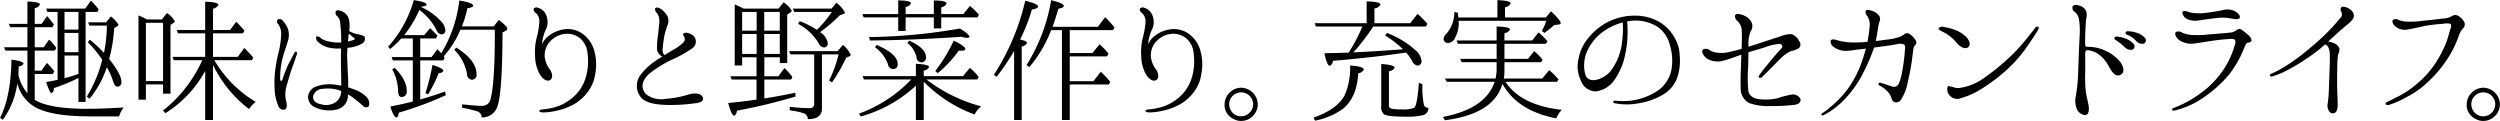 <svg xmlns="http://www.w3.org/2000/svg" width="451.53" height="21.85" viewBox="0 0 451.53 21.85">
  <defs>
    <style>
      .cls-1 {
        fill-rule: evenodd;
      }
    </style>
  </defs>
  <path id="ttl_Second002.svg" class="cls-1" d="M1102.96,3836.08v-4.66h3.26l0.29-.48a14.615,14.615,0,0,0-1.34-1.51l-1.01,1.39h-1.2v-3.62h3.62l0.29-.48a9.529,9.529,0,0,0-1.32-1.51l-0.96,1.39h-1.63v-3.63h3.19l0.29-.48c-0.41-.52-0.82-1.05-1.25-1.53l-0.98,1.41h-1.25v-2.83a1.322,1.322,0,0,0,.94-0.65c0-.33-0.77-0.52-2.26-0.55v4.03h-3.36l0.26,0.6h3.1v3.63h-4.22l0.26,0.6h3.96v7.7a7.767,7.767,0,0,1-1.63-3.33,4.383,4.383,0,0,0,.02-0.58c0.03-.48.03-0.79,0.03-0.94a1.07,1.07,0,0,0,.88-0.47c0-.32-0.74-0.56-2.18-0.75-0.07,4.49-.77,7.99-2.06,10.51l0.5,0.36a14.688,14.688,0,0,0,2.62-6.6,6.83,6.83,0,0,0,3.12,4.25c1.94,1.15,5.3,1.73,10.05,1.73h5.21a4.756,4.756,0,0,1,.84-1.61c-2.52.15-4.73,0.24-6.6,0.24C1107.81,3837.71,1104.64,3837.16,1102.96,3836.08Zm12.51-8.47a24.977,24.977,0,0,0-2.55-2.38l-0.38.46a18.734,18.734,0,0,1,2.61,3.17,23.384,23.384,0,0,1-2.78,6.64l0.5,0.39a17.767,17.767,0,0,0,3.12-5.69,13.224,13.224,0,0,1,1.08,2.4c0.22,0.74.48,1.1,0.8,1.1a0.739,0.739,0,0,0,.74-0.91c0-.86-0.72-2.23-2.21-4.08a26.131,26.131,0,0,0,.91-5.57l0.58-.36a0.366,0.366,0,0,0,.19-0.26,4.859,4.859,0,0,0-1.37-1.49l-0.86,1.06h-3.24l0.24,0.6h3.14A25.17,25.17,0,0,1,1115.47,3827.61Zm-3.32-7.4h2.14l0.22-.45a13.859,13.859,0,0,0-1.13-1.32l-0.27-.27-1.03,1.44h-7.06l0.24,0.6h1.83v12.27c-0.67.14-1.37,0.29-2.07,0.38,0.44,1.35.75,2.02,1.01,2.02a0.991,0.991,0,0,0,.39-0.91,32.257,32.257,0,0,0,4.44-1.83v4.32h1.29v-16.25Zm-3.81,3.2v-3.2h2.52v3.2h-2.52Zm2.52,0.6v3.48h-2.52v-3.48h2.52Zm0,4.08v3.33c-1.03.34-1.87,0.6-2.52,0.77v-4.1h2.52Zm12.38-6.51-0.32-.17a12.815,12.815,0,0,0-1.22-.57v15.22h1.34v-2.76h3.1v1.68h1.34v-12.41l0.58-.39a0.393,0.393,0,0,0,.19-0.29,4.224,4.224,0,0,0-1.41-1.48l-0.92,1.17h-2.68Zm-0.2.6h3.1v10.52h-3.1v-10.52Zm12.12,7.59a22.035,22.035,0,0,0,6.51,7.99,5.311,5.311,0,0,1,1.2-1.3,21.365,21.365,0,0,1-7.47-7.53h6.77l0.27-.46c-0.36-.43-0.89-1.01-1.63-1.75l-1.18,1.61h-4.47v-4.25h5.4l0.29-.46a17.636,17.636,0,0,0-1.49-1.63l-1.12,1.49h-3.08v-3.84a1.564,1.564,0,0,0,.99-0.67c0-.36-0.79-0.56-2.4-0.6v5.11h-5.14l0.22,0.6h4.92v4.25h-5.91l0.24,0.6h5.14a24.125,24.125,0,0,1-7.08,9.09l0.41,0.48a20.406,20.406,0,0,0,7.2-7.63v8.86h1.41v-9.96Zm15.09-2.36c-0.17-.12-0.39.12-0.53,0.44-0.53,1.1-.75,1.39-1.08,2.11a23.474,23.474,0,0,0-.96,2.52c-0.07.24-.39,0.31-0.39-0.14a15.031,15.031,0,0,1,.36-3.48c0.36-1.37.8-2.6,1.01-3.32a3.565,3.565,0,0,0,.03-2.28,4.323,4.323,0,0,0-.94-1.46,0.692,0.692,0,0,0-.94-0.19,0.679,0.679,0,0,0,.17.86,2.967,2.967,0,0,1,.48,1.92,15.534,15.534,0,0,1-.43,3.05,25.581,25.581,0,0,0-.62,3.19,18.311,18.311,0,0,0-.12,3.36,8.147,8.147,0,0,0,.64,3.12,1,1,0,0,0,1.16.75c0.4-.08.48-0.82,0.31-1.4a5.374,5.374,0,0,1,.02-2.78c0.34-1.15.77-2.69,1.06-3.43,0.29-.77.65-1.9,0.77-2.21A0.552,0.552,0,0,0,1150.25,3827.41Zm12.67,8.21a5.514,5.514,0,0,0-2.35-1.44c-0.32-.12-0.65-0.24-0.99-0.33,0-.58,0-1.18-0.02-1.75-0.1-1.35-.12-2.84-0.17-3.7-0.02-.39.02-1.03,0.05-1.71a6.081,6.081,0,0,0,2.61-.74,0.98,0.98,0,0,0,.44-1.34,4.851,4.851,0,0,0-1.42-.41,5.522,5.522,0,0,1-1.32-.53,5.4,5.4,0,0,0-.05-2.18,2.143,2.143,0,0,0-1.34-1.42c-0.58-.22-0.89-0.19-1.01.02a0.734,0.734,0,0,0,.29.92,1.971,1.971,0,0,1,.5,1.39,18.735,18.735,0,0,1,.17,2.69,3.409,3.409,0,0,1,0,.64,8.012,8.012,0,0,1-2.35-.21,3.631,3.631,0,0,1-1.25-.51,1.052,1.052,0,0,0-.89-0.38,0.958,0.958,0,0,0,.39,1.06,4.145,4.145,0,0,0,1.84.96,7.53,7.53,0,0,0,2.24.16c0,0.58-.03,1.2-0.03,1.76,0,1.2.03,2.23,0.05,3.12,0,0.55.02,1.22,0.02,1.85a13.339,13.339,0,0,0-1.34-.22,7.1,7.1,0,0,0-3.12.34,2.162,2.162,0,0,0-1.54,1.8,2.076,2.076,0,0,0,1.4,2.04,6,6,0,0,0,3.69.36,2.567,2.567,0,0,0,2.09-2.19c0-.14.02-0.33,0.02-0.57,0.32,0.19.63,0.38,0.89,0.57,0.7,0.53,1.49,1.18,1.83,1.51a0.684,0.684,0,0,0,1.05.05A1.566,1.566,0,0,0,1162.92,3835.62Zm-2.28-10.7c0.17,0.12.17,0.29-.1,0.36-0.26.09-.6,0.19-1.01,0.29,0.05-.36.08-0.68,0.1-0.94,0.02-.17.05-0.34,0.07-0.5C1160.06,3824.46,1160.49,3824.8,1160.64,3824.92Zm-2.33,9.6a2.412,2.412,0,0,1-1.1,2.06,3.053,3.053,0,0,1-2.48.32c-1.12-.22-1.56-0.68-1.48-1.47a1.771,1.771,0,0,1,1.72-1.32,6.585,6.585,0,0,1,2.93.24c0.15,0.05.29,0.1,0.41,0.15v0.02Zm14.28-9.51h2.84l0.26-.48-0.24-.28c-0.22-.24-0.58-0.6-1.08-1.11l-1.06,1.27h-3.62a20.1,20.1,0,0,0,2.74-4.56,10.493,10.493,0,0,1,3.12,3.68,1.087,1.087,0,0,0,.86.74,0.682,0.682,0,0,0,.7-0.84,2.53,2.53,0,0,0-.87-1.63,10.863,10.863,0,0,0-3.55-2.5v-0.02c0.7-.07,1.06-0.19,1.06-0.39,0-.31-0.77-0.57-2.33-0.81a20.863,20.863,0,0,1-4.63,8.42l0.38,0.41a18.821,18.821,0,0,0,1.99-1.9h2.09v3.36h-3.84l0.24,0.6h3.6v7.42c-0.89.24-2.23,0.55-4.06,0.91,0.41,1.32.77,1.97,1.11,1.97,0.19,0,.33-0.29.41-0.86a62.923,62.923,0,0,0,8.49-3.15l-0.14-.67q-2.085.765-4.47,1.44v-7.06h4.16l0.26-.47a0.8,0.8,0,0,1-.1-0.13,0.335,0.335,0,0,0-.09-0.14,16.6,16.6,0,0,0,3.02-4.8h6.22v1.63c-0.02,5.24-.26,8.84-0.74,10.78a1.542,1.542,0,0,1-1.61,1.34c-0.67,0-1.85-.09-3.56-0.28v0.62a22.749,22.749,0,0,1,2.64.62,1.134,1.134,0,0,1,.89,1.13,2.875,2.875,0,0,0,2.91-2.18q0.825-2.565.86-13.16l0.6-.33a0.447,0.447,0,0,0,.27-0.36c0-.27-0.51-0.79-1.54-1.59l-0.91,1.18h-5.76a17.854,17.854,0,0,0,.98-3.26c0.7-.12,1.06-0.29,1.06-0.48,0-.36-0.84-0.65-2.5-0.94a23.764,23.764,0,0,1-3.26,9.53c-0.24-.24-0.48-0.51-0.7-0.72l-1.06,1.41h-2.04v-3.36Zm-4.6,5.31-0.46.26a8.57,8.57,0,0,1,1.06,3.89c0.02,0.75.24,1.11,0.62,1.11a0.945,0.945,0,0,0,.94-1.16Q1170.15,3832.515,1167.99,3830.32Zm5.54,4.56,0.48,0.22a24.586,24.586,0,0,0,1.92-3.85,0.844,0.844,0,0,0,.84-0.38c0-.31-0.65-0.67-1.97-1.08A39.672,39.672,0,0,1,1173.53,3834.88Zm5.57-8.23-0.36.4a8.2,8.2,0,0,1,2.3,4.37,0.977,0.977,0,0,0,.87,1.04,0.861,0.861,0,0,0,.84-1.06C1182.75,3829.77,1181.52,3828.18,1179.1,3826.65Zm21,9.05a8.463,8.463,0,0,1-3.88,1.89,11.808,11.808,0,0,1-1.64.24c-0.36.05-.45,0.15-0.48,0.27,0,0.12.19,0.24,0.58,0.26a9.472,9.472,0,0,0,1.99-.19,12.25,12.25,0,0,0,3.07-.96,8.179,8.179,0,0,0,3.05-2.47,7.078,7.078,0,0,0,1.42-3.41,8.987,8.987,0,0,0-.17-4.01,5.475,5.475,0,0,0-2.02-3.07,4.547,4.547,0,0,0-3.6-.87,5.909,5.909,0,0,0-2.95,1.42,3.662,3.662,0,0,0-.89,1.29,7.343,7.343,0,0,1,.75-2.8,3.128,3.128,0,0,0-.17-2.84,2.229,2.229,0,0,0-1.27-.98,0.679,0.679,0,0,0-.82.17,0.829,0.829,0,0,0,.41.77,2.043,2.043,0,0,1,.62,1.72,14.156,14.156,0,0,1-.45,2.64,10.4,10.4,0,0,0-.32,3.39,7.012,7.012,0,0,0,.85,3.31c0.52,0.84,1.24,1.39,1.84,1.06,0.63-.34.39-1.3,0.05-1.85a4.455,4.455,0,0,1-1.01-2.52,3.706,3.706,0,0,1,1.2-2.83,4.169,4.169,0,0,1,2.33-1.13,3.692,3.692,0,0,1,2.91.81,4.041,4.041,0,0,1,1.32,2.84,10.218,10.218,0,0,1-.41,4.44A7.579,7.579,0,0,1,1200.1,3835.7Zm23.41-.24c-0.48-.72-1.85-0.56-2.76-0.24a17.5,17.5,0,0,1-3.84.69,4.413,4.413,0,0,1-3.5-.81c-1.04-1.04-.94-2.57.84-3.96a22.182,22.182,0,0,1,3.74-2.28,20.966,20.966,0,0,0,3.86-2.17,1.46,1.46,0,0,0,.08-2.16,2.306,2.306,0,0,0-1.23-.55c-0.45-.05-0.84.19-0.53,0.58a0.889,0.889,0,0,1-.09,1.22,9.555,9.555,0,0,1-2.09,1.44c-0.46.29-.86,0.53-1.27,0.79a1.069,1.069,0,0,1-.36-0.88,22,22,0,0,1,.31-2.55,14.9,14.9,0,0,1,.58-1.97,2.133,2.133,0,0,0,.04-1.53,4,4,0,0,0-1.12-1.32c-0.36-.27-0.94-0.51-1.16-0.17a0.994,0.994,0,0,0,.39.89,2.643,2.643,0,0,1,.38,1.53c-0.05.68-.17,1.61-0.24,2.43a11.412,11.412,0,0,0-.17,2.71,2.071,2.071,0,0,0,.92,1.13c-0.34.22-.7,0.43-1.08,0.69a10.927,10.927,0,0,0-3.05,2.93,3.328,3.328,0,0,0,.29,3.75c0.86,1.01,2.73,1.34,4.89,1.37a32.953,32.953,0,0,0,5.14-.34C1223.3,3836.56,1224.02,3836.2,1223.51,3835.46Zm21.63-7.57h3a21.023,21.023,0,0,1-1.71,4.71l0.53,0.34a26.6,26.6,0,0,0,2.54-4.44l0.6-.27a0.316,0.316,0,0,0,.24-0.26,4.75,4.75,0,0,0-1.41-1.8l-0.94,1.12h-8.78l0.26,0.6h4.27v8.91a0.731,0.731,0,0,1-.86.79,31.1,31.1,0,0,1-3.55-.24V3838a12.9,12.9,0,0,1,2.47.5,1.116,1.116,0,0,1,.79,1.08c1.71,0,2.55-.64,2.55-1.92v-9.77Zm-14.14-8.28c-0.24-.12-0.77-0.38-1.61-0.76v11.04h1.34v-1.49h2.6v3.43h-4.73l0.24,0.6h4.49v3.63l-0.24.02c-1.64.24-3.27,0.43-4.88,0.58,0.41,1.53.77,2.3,1.11,2.3a1.022,1.022,0,0,0,.45-0.91,103.255,103.255,0,0,0,10.61-2.55l-0.05-.69c-1.53.31-3.19,0.65-4.99,0.93l-0.6.1v-3.41h4.83l0.24-.45a12.616,12.616,0,0,0-1.44-1.64l-1.08,1.49h-2.55v-3.43h2.79v1.05h1.34v-8.76l0.55-.36a0.533,0.533,0,0,0,.27-0.33,4.422,4.422,0,0,0-1.47-1.51l-0.91,1.12H1231Zm6.53,4.59v3.6h-2.81v-3.6h2.81Zm0-.6h-2.81v-3.39h2.81v3.39Zm-4.18-3.39v3.39h-2.62v-3.39h2.62Zm-2.62,7.59v-3.6h2.62v3.6h-2.62Zm13.49-4.35a14.369,14.369,0,0,0-3.09-1.56l-0.29.48a9.647,9.647,0,0,1,3.74,3.53,1.118,1.118,0,0,0,.87.72,0.666,0.666,0,0,0,.74-0.77,2.832,2.832,0,0,0-1.39-1.99,27.02,27.02,0,0,0,3.58-3.05l0.69-.24a0.244,0.244,0,0,0,.22-0.24,4.69,4.69,0,0,0-1.56-1.77l-0.84,1.05h-7.01l0.26,0.6h6.8A19.32,19.32,0,0,1,1244.22,3823.45Zm17.89,8.36h-9.63l0.24,0.6h8.55a24.7,24.7,0,0,1-9.43,6.17l0.31,0.52a24.218,24.218,0,0,0,9.96-5.56v6.19h1.42v-6.91a24.889,24.889,0,0,0,9.19,5.92,4.506,4.506,0,0,1,1.17-1.48,27.922,27.922,0,0,1-9.88-4.85h9.19l0.26-.46-0.21-.24a8.769,8.769,0,0,0-1.4-1.39l-1.22,1.49h-7.1v-1.01a1.182,1.182,0,0,0,.96-0.63c0-.31-0.8-0.52-2.38-0.59v2.23Zm3.24-10.61v1.99h1.34v-1.99h6.56l0.24-.51a15.319,15.319,0,0,0-1.61-1.56l-1.2,1.47h-3.99v-1.23a1.212,1.212,0,0,0,.96-0.67c0-.36-0.76-0.55-2.3-0.55v2.45h-5.09v-1.3a1.147,1.147,0,0,0,.96-0.65c0-.33-0.79-0.5-2.3-0.52v2.47h-6.48l0.24,0.6h6.24v2.45h1.34v-2.45h5.09Zm-4.44,4.2-0.34.41a4.648,4.648,0,0,1,1.66,2.59,0.89,0.89,0,0,0,.79.91,0.819,0.819,0,0,0,.91-0.94C1263.93,3827.32,1262.93,3826.31,1260.91,3825.4Zm-5.88.77-0.29.43a6.538,6.538,0,0,1,2.33,3.07,0.987,0.987,0,0,0,.86.86,0.809,0.809,0,0,0,.89-0.95C1258.82,3828.42,1257.55,3827.27,1255.03,3826.17Zm10.58,4.72,0.44,0.39a21.4,21.4,0,0,0,3.81-4.08,2.24,2.24,0,0,0,.39.02c0.52,0,.79-0.09.79-0.31,0-.34-0.7-0.84-2.09-1.51A29.745,29.745,0,0,1,1265.61,3830.89Zm-11.97-6.14,0.19,0.62q7.89-.06,16.49-0.67a3.676,3.676,0,0,0,1.08.19c0.24,0,.38-0.04.38-0.19,0-.29-0.57-0.79-1.73-1.49A99.755,99.755,0,0,1,1253.64,3824.75Zm36.26-1.25h7.81l0.26-.48a16.573,16.573,0,0,0-1.68-1.85l-1.32,1.73h-8.16c0.43-1.25.77-2.33,1.03-3.26,0.65-.12.98-0.29,0.98-0.51,0-.33-0.76-0.67-2.28-1.03a32,32,0,0,1-4.44,11.71l0.51,0.36a23.154,23.154,0,0,0,3.93-6.67h1.95v16.23h1.41v-6.41h7.06l0.27-.46a15.884,15.884,0,0,0-1.73-1.84l-1.32,1.7h-4.28v-4.47h6.72l0.27-.5-0.19-.24a10.223,10.223,0,0,0-1.42-1.44l-1.3,1.58h-4.08v-4.15Zm-8.97,1.71a31.549,31.549,0,0,0,2.13-5.43c0.75-.12,1.11-0.29,1.11-0.53,0-.33-0.77-0.69-2.31-1.05a42.148,42.148,0,0,1-5.66,13.37l0.5,0.36a43.438,43.438,0,0,0,3.15-4.66v12.46h1.37v-13.28a1.226,1.226,0,0,0,.96-0.62C1282.18,3825.57,1281.74,3825.37,1280.93,3825.21Zm28.65,10.49a8.45,8.45,0,0,1-3.89,1.89,11.48,11.48,0,0,1-1.63.24c-0.36.05-.46,0.15-0.48,0.27,0,0.12.19,0.24,0.58,0.26a9.472,9.472,0,0,0,1.99-.19,12.377,12.377,0,0,0,3.07-.96,8.258,8.258,0,0,0,3.05-2.47,6.964,6.964,0,0,0,1.41-3.41,8.826,8.826,0,0,0-.16-4.01,5.475,5.475,0,0,0-2.02-3.07,4.547,4.547,0,0,0-3.6-.87,5.825,5.825,0,0,0-2.95,1.42,3.534,3.534,0,0,0-.89,1.29,7.329,7.329,0,0,1,.74-2.8,3.1,3.1,0,0,0-.16-2.84,2.21,2.21,0,0,0-1.28-.98,0.664,0.664,0,0,0-.81.17,0.8,0.8,0,0,0,.4.77,2.017,2.017,0,0,1,.63,1.72,14.179,14.179,0,0,1-.46,2.64,10.7,10.7,0,0,0-.31,3.39,7.01,7.01,0,0,0,.84,3.31c0.53,0.84,1.25,1.39,1.85,1.06,0.62-.34.38-1.3,0.05-1.85a4.455,4.455,0,0,1-1.01-2.52,3.706,3.706,0,0,1,1.2-2.83,4.136,4.136,0,0,1,2.33-1.13,3.67,3.67,0,0,1,2.9.81,4,4,0,0,1,1.32,2.84,10.068,10.068,0,0,1-.41,4.44A7.56,7.56,0,0,1,1309.58,3835.7Zm11.25-1.8a3.057,3.057,0,0,0-2.97,3,2.774,2.774,0,0,0,1.7,2.68,2.558,2.558,0,0,0,1.3.32,2.909,2.909,0,0,0,2.16-.94,3,3,0,0,0,.84-2.06A3.072,3.072,0,0,0,1320.83,3833.9Zm0.03,0.84a2.2,2.2,0,0,1,1.24.4,2.128,2.128,0,0,1,.15,3.39,2,2,0,0,1-1.39.53,2.046,2.046,0,0,1-1.83-1.01,2.281,2.281,0,0,1-.33-1.15,2.071,2.071,0,0,1,.57-1.47A2.224,2.224,0,0,1,1320.86,3834.74Zm22.66-12.49h-9.39l0.24,0.6h8.38a30.54,30.54,0,0,1-2.47,4.71l-2.19.07c-0.26,0-.62,0-1.1.02-0.5,0-.89.03-1.1,0.03,0.31,1.51.64,2.26,1,2.26a1.014,1.014,0,0,0,.53-0.89c4.49-.39,8.67-0.84,12.53-1.4l0.72-.09a10.307,10.307,0,0,1,1.01,1.39,1.383,1.383,0,0,0,.96.94,0.734,0.734,0,0,0,.79-0.87,2.914,2.914,0,0,0-1.03-1.85,16.593,16.593,0,0,0-5.21-3.16l-0.34.45a18.343,18.343,0,0,1,3.24,2.5q-4.2.315-7.7,0.5l-1.25.05a39.072,39.072,0,0,0,3.48-4.51l0.1-.15h9.5l0.29-.48a16.888,16.888,0,0,0-1.8-1.8l-1.32,1.68h-6.46v-2.66a1.374,1.374,0,0,0,1.08-.7c0-.36-0.84-0.55-2.49-0.57v3.93Zm-9.58,17.05,0.26,0.55a12.625,12.625,0,0,0,5.07-2.16q2.49-2.055,2.74-6.41a1.223,1.223,0,0,0,1-.65c0-.38-0.81-0.62-2.47-0.74a12.625,12.625,0,0,1-.93,5.25Q1338.305,3837.78,1333.94,3839.3Zm19.66-6.03-0.65-.24c-0.19,2.71-.48,4.23-0.84,4.51a5.671,5.671,0,0,1-2.3.27,9,9,0,0,1-1.8-.12,0.618,0.618,0,0,1-.46-0.72v-6.05a1.309,1.309,0,0,0,1.03-.62c0-.34-0.81-0.58-2.42-0.68v7.61a1.641,1.641,0,0,0,.53,1.49c0.4,0.26,1.65.41,3.76,0.41a12.157,12.157,0,0,0,3.41-.31,1.336,1.336,0,0,0,.82-1.3,0.762,0.762,0,0,1-.82-0.53A15.94,15.94,0,0,1,1353.6,3833.27Zm14.69-1.03a7.813,7.813,0,0,0,.12-1.54v-1.41h6.63l0.26-.43a10.369,10.369,0,0,0-1.51-1.57l-1.13,1.4h-4.25v-2.72h7.47l0.31-.45a16.28,16.28,0,0,0-1.61-1.61l-1.17,1.46h-5v-1.32a1.35,1.35,0,0,0,1.01-.64c0-.34-0.81-0.53-2.42-0.56v2.52h-7.25l0.26,0.6H1367v2.72h-6.58l0.26,0.6H1367v1.34a8.4,8.4,0,0,1-.2,1.61h-9.14l0.34,0.6h8.64q-1.62,4.86-9.34,6.34l0.34,0.6c5.88-.75,9.36-2.93,10.41-6.58,1.8,3.26,5.04,5.33,9.72,6.24a4.437,4.437,0,0,1,1.01-1.54c-4.92-.55-8.33-2.23-10.17-5.06h9.28l0.29-.43a13.215,13.215,0,0,0-1.68-1.68l-1.27,1.51h-6.94Zm-1.15-11.02h-7.06a5.754,5.754,0,0,0-.12-0.89l-0.6-.09a5.912,5.912,0,0,1-1.41,3.89,1.49,1.49,0,0,0-.53.91,0.757,0.757,0,0,0,.91.77,1.494,1.494,0,0,0,1.2-1.01,5.29,5.29,0,0,0,.63-2.52,1.057,1.057,0,0,0-.03-0.29,0.442,0.442,0,0,0-.02-0.17h15.84a7.616,7.616,0,0,1-.79,1.83l0.48,0.36c0.86-.65,1.44-1.13,1.75-1.42l0.79-.1c0.27-.02.39-0.12,0.39-0.28,0-.29-0.58-1.01-1.76-2.12l-0.91,1.13h-7.39v-1.85a1.409,1.409,0,0,0,1.03-.69c0-.34-0.79-0.53-2.4-0.6v3.14Zm31.96,3.58a7.468,7.468,0,0,0-2.78-2.81,8.631,8.631,0,0,0-4.25-1.1,10.768,10.768,0,0,0-5.04,1.17,11.313,11.313,0,0,0-3.41,2.79,7.912,7.912,0,0,0-1.8,3.72,5.8,5.8,0,0,0,.36,3.96,2.945,2.945,0,0,0,2.71,2.04,4.792,4.792,0,0,0,3.51-2.26,12,12,0,0,0,1.87-4.68,17.451,17.451,0,0,0,.38-3.67c0-.65-0.02-1.51-0.07-2.04,0.24-.03.48-0.07,0.7-0.1a7.476,7.476,0,0,1,4.63.99,5.508,5.508,0,0,1,2.35,3.28,9.8,9.8,0,0,1,.34,4.42,6.117,6.117,0,0,1-2.28,3.77,11.213,11.213,0,0,1-6.46,2.04c-0.65,0-1.17-.05-1.41-0.07a0.3,0.3,0,0,0-.39.19c-0.02.14,0.12,0.26,0.39,0.29a11.544,11.544,0,0,0,4.29-.03,12.33,12.33,0,0,0,4.39-1.6,5.882,5.882,0,0,0,2.6-3.36,9.563,9.563,0,0,0,.33-3.68A6.647,6.647,0,0,0,1399.1,3824.8Zm-9.48,1.1a10.358,10.358,0,0,1-1.53,4.27,4.882,4.882,0,0,1-2.72,2.21c-1.05.34-1.96,0.15-2.32-.76a6.328,6.328,0,0,1,.19-4.06,8.78,8.78,0,0,1,3.19-3.91,10.289,10.289,0,0,1,3.36-1.54A18.975,18.975,0,0,1,1389.62,3825.9Zm15.41,2.76a3.707,3.707,0,0,0,2.81.39c0.89-.22,2.21-0.7,3.36-1.13-0.03.79-.05,1.56-0.07,2.35-0.08,1.32-.08,2.5-0.05,3.7a2.9,2.9,0,0,0,1.56,2.71,10.131,10.131,0,0,0,3.86.53,32.785,32.785,0,0,0,4.32-.22c0.67-.09,1.25-0.48,1.03-1.08a1.448,1.448,0,0,0-1.56-.77,15.876,15.876,0,0,0-2.59.68,10.531,10.531,0,0,1-2.85.19c-1.4-.05-2.28-0.63-2.4-1.61a26.077,26.077,0,0,1-.03-4.13c0.03-.69.05-1.8,0.05-2.76,0.89-.29,1.8-0.53,2.95-0.89a8.914,8.914,0,0,1,2.64-.62,0.467,0.467,0,0,1,.34.84c-1.25,1.34-2.26,2.64-2.91,3.41-0.64.79-.93,1.22-1.03,1.37a0.36,0.36,0,0,0-.02.5,0.6,0.6,0,0,0,.6-0.24c0.29-.29.65-0.63,1.53-1.54,0.92-.91,1.25-1.29,1.83-1.82a6.115,6.115,0,0,1,1.77-1.23,4.371,4.371,0,0,0,1.44-.55,0.926,0.926,0,0,0,0-1.29,2.339,2.339,0,0,0-1.36-1.23,5.569,5.569,0,0,0-2.14.46c-0.96.31-2.5,0.81-4.27,1.39-0.46.14-.91,0.29-1.35,0.43v-0.21a5.706,5.706,0,0,1,.41-2.6,1.609,1.609,0,0,0,0-1.84,2.917,2.917,0,0,0-1.46-1.08c-0.55-.17-1.13-0.34-1.37.04a1.076,1.076,0,0,0,.43,1.04,2.687,2.687,0,0,1,.75,1.41c0.04,0.51.07,1.61,0.02,3.05,0,0.19-.02.38-0.02,0.58-0.72.19-1.4,0.38-2,.5a6.028,6.028,0,0,1-2.71.14,3.071,3.071,0,0,1-1.05-.4,1.05,1.05,0,0,0-1.25-.1C1403.95,3827.32,1404.26,3828.14,1405.03,3828.66Zm21.04,10.18a11.944,11.944,0,0,0,1.8-1.1,16.709,16.709,0,0,0,3.1-3.03,19.96,19.96,0,0,0,2.21-3.43,33.145,33.145,0,0,0,1.75-3.96c0.1-.24.17-0.46,0.24-0.67,1.56-.22,2.42-0.32,3.19-0.44,0.84-.14,1.11-0.21,1.27-0.24a2.617,2.617,0,0,1,.56,0,1.059,1.059,0,0,1,.5.22,1.269,1.269,0,0,1,.05.86,30.626,30.626,0,0,1-.48,3.84,9.234,9.234,0,0,1-.65,2.33,1.019,1.019,0,0,1-1.39.39c-0.72-.22-1.23-0.41-1.68-0.55-0.29-.1-0.53-0.08-0.58.07a0.455,0.455,0,0,0,.34.45,6.3,6.3,0,0,1,1.25.94,3.243,3.243,0,0,1,.76,1.25,0.975,0.975,0,0,0,.65.77,1.09,1.09,0,0,0,1.2-.68,9,9,0,0,0,1.11-3.02c0.36-1.54.55-2.62,0.72-3.75,0.14-1.1.21-1.77,0.28-2.18a1.268,1.268,0,0,1,.32-0.7,0.693,0.693,0,0,0,.16-0.76,3.68,3.68,0,0,0-1-1.13,0.828,0.828,0,0,0-1.06-.12,3.671,3.671,0,0,1-1.13.6,10.883,10.883,0,0,1-2.04.41c-0.69.09-1.37,0.19-2.04,0.26,0.19-.91.31-1.8,0.48-2.74a4.887,4.887,0,0,1,.24-0.91,0.985,0.985,0,0,0-.24-1.05,2.5,2.5,0,0,0-1.22-.77c-0.58-.19-0.94-0.22-1.08.02a1.02,1.02,0,0,0,.28.94,2.9,2.9,0,0,1,.46,1.58c-0.05.6-.19,1.87-0.41,3.03a0.07,0.07,0,0,1-.02.04,21.377,21.377,0,0,1-2.71.12,10.483,10.483,0,0,1-2.48-.33c-0.48-.15-1.22-0.39-1.44-0.03a1.147,1.147,0,0,0,.58,1.2,3.693,3.693,0,0,0,2.06.68,12.252,12.252,0,0,0,1.9-.2c0.43-.04,1.08-0.12,1.82-0.21-0.26.93-.57,1.94-0.93,2.9a19.912,19.912,0,0,1-2.07,3.99,18.455,18.455,0,0,1-3.33,3.6,12.053,12.053,0,0,1-1.54,1.17C1425.47,3838.72,1425.71,3839.03,1426.07,3838.84Zm24.02-13.03c0.7,0.79,1.47,1.15,1.99.84,0.68-.41.29-1.42-0.36-2a5.592,5.592,0,0,0-1.84-1.15,8.585,8.585,0,0,0-1.95-.53,1.017,1.017,0,0,0-1.08.15c-0.09.26,0.22,0.43,0.84,0.74A7.165,7.165,0,0,1,1450.09,3825.81Zm14.67-2.93a0.551,0.551,0,0,0-.56.29c-0.16.24-.81,1.08-2.13,2.66a28.294,28.294,0,0,1-3.39,3.43,37.186,37.186,0,0,1-4.15,3.22,9.824,9.824,0,0,1-3.89,1.46,2.347,2.347,0,0,1-1.24-.16l-0.87-.2a1.55,1.55,0,0,0,.31,1.73,1.779,1.779,0,0,0,2.07.46,14.234,14.234,0,0,0,4.15-1.97,31.646,31.646,0,0,0,4.51-3.53,25.476,25.476,0,0,0,3.36-3.98c1.03-1.47,1.51-2.28,1.85-2.81C1464.97,3823.14,1464.92,3822.95,1464.76,3822.88Zm9.05,4.25a4.059,4.059,0,0,1,1.75.62,5.955,5.955,0,0,1,1.87,2.06c0.58,0.99,1.16,2.19,2.16,1.81,1.06-.39.58-1.81-0.19-2.65a7.548,7.548,0,0,0-2.61-1.82,6.815,6.815,0,0,0-2.93-.62c-0.24-.03-0.56-0.03-0.56-0.36-0.02-1.06,0-2.02.05-2.84,0.05-.84.07-1.56,0.15-1.96a2.293,2.293,0,0,0-.1-1.47,2,2,0,0,0-1.27-.86,1.021,1.021,0,0,0-1.08.12,0.873,0.873,0,0,0,.41,1.08,2.366,2.366,0,0,1,.76,1.58,13.89,13.89,0,0,1,.08,2.67c-0.05,1.12-.12,2.37-0.17,3.84-0.05,1.44-.1,3.09-0.17,4.27-0.1,1.18-.24,2.16-0.36,2.88a3.845,3.845,0,0,0,.19,2.26,1.8,1.8,0,0,0,1.56,1.1c0.63-.07.7-1.06,0.55-1.8-0.14-.72-0.33-1.46-0.48-2.35a23.385,23.385,0,0,1-.12-3.36c0.03-.94,0-3,0-3.48C1473.3,3827.34,1473.4,3827.08,1473.81,3827.13Zm7.92-.08a0.641,0.641,0,0,0,.38-0.98,3.482,3.482,0,0,0-1.58-1.06,4.891,4.891,0,0,0-1.46-.33,0.6,0.6,0,0,0-.46.09,0.4,0.4,0,0,0,.22.53,11.024,11.024,0,0,1,1.56,1.23A1.553,1.553,0,0,0,1481.73,3827.05Zm2.11-1.1a0.636,0.636,0,0,0,.31-0.98,3.223,3.223,0,0,0-1.63-1.01,4.18,4.18,0,0,0-1.46-.24,0.43,0.43,0,0,0-.43.12,0.351,0.351,0,0,0,.24.5,4.178,4.178,0,0,1,1.63,1.11A1.4,1.4,0,0,0,1483.84,3825.95Zm16.48-5.88a3.045,3.045,0,0,0-2.13-.19c-0.77.14-1.87,0.36-3.05,0.5a9.1,9.1,0,0,1-3.14-.12,1.2,1.2,0,0,0-1.04-.14c-0.26.24,0.03,0.91,0.58,1.29a3.591,3.591,0,0,0,2.4.32c1.13-.15,2.33-0.34,3.07-0.41a7.816,7.816,0,0,1,2.5.05c0.81,0.16,1.46.24,1.68-.05C1501.4,3821.01,1500.97,3820.41,1500.32,3820.07Zm-5.64,15.6a23.173,23.173,0,0,0,4.56-4.08,19.077,19.077,0,0,0,2.62-4.49c0.36-.81.48-1.29,0.84-1.34a0.7,0.7,0,0,0,.65-0.36,1.561,1.561,0,0,0-.67-1.08c-0.48-.41-0.94-0.77-1.18-0.94a0.739,0.739,0,0,0-.84.12,2.261,2.261,0,0,1-1.34.46c-0.75.09-2.76,0.24-3.8,0.33a16.605,16.605,0,0,1-3.04.08,6.215,6.215,0,0,1-1.64-.39,1.149,1.149,0,0,0-1.15-.14c-0.31.31-.02,0.98,0.58,1.46a4.017,4.017,0,0,0,2.88.6c1.2-.17,2.85-0.45,3.81-0.57,0.99-.12,2-0.22,2.69-0.24,0.77-.05.94,0.33,0.67,1.12a15.768,15.768,0,0,1-2.3,4.81,16.731,16.731,0,0,1-3.62,3.69,21.368,21.368,0,0,1-3.41,2.11,16.14,16.14,0,0,1-1.56.68c-0.36.12-.48,0.26-0.46,0.38a0.568,0.568,0,0,0,.65.1A15.493,15.493,0,0,0,1494.68,3835.67Zm12.36-3.79a14.25,14.25,0,0,0,2.31-.91,27.975,27.975,0,0,0,2.73-1.54,34.517,34.517,0,0,0,3.79-2.69c0.24-.21.48-0.43,0.75-0.65a1.043,1.043,0,0,1,.53.39,3.406,3.406,0,0,1,.33,1.7c0.03,0.75,0,1.49-.05,2.64-0.04,1.18-.09,2.5-0.12,3.56a24.254,24.254,0,0,1-.24,2.61c-0.07.48,0.22,1.51,0.87,1.54,0.67,0.05.98-.58,0.96-1.54,0-.96-0.07-2.3-0.1-3.43,0-1.1,0-2.33.03-3.19a18.573,18.573,0,0,1,.14-2.45,2.15,2.15,0,0,0,.26-1.08,1.721,1.721,0,0,0-1.08-1.01,3.344,3.344,0,0,0-.96-0.26c0.44-.39.87-0.8,1.28-1.18,0.88-.82,1.75-1.54,2.23-1.94a4.652,4.652,0,0,0,1.03-1.08,1.227,1.227,0,0,0-.24-1.3c-0.34-.41-1.37-1.03-1.92-0.7a0.637,0.637,0,0,0,0,.82,0.984,0.984,0,0,1-.29,1.22,31.947,31.947,0,0,1-2.42,2.67,50.818,50.818,0,0,1-4.23,3.69,29.7,29.7,0,0,1-4.03,2.76,16.387,16.387,0,0,1-1.73.87C1506.49,3831.54,1506.66,3831.98,1507.04,3831.88Zm33.62-10.97a1.118,1.118,0,0,0-1.22.12,3.666,3.666,0,0,1-1.54.38c-0.76.1-2.42,0.29-3.67,0.41a16.79,16.79,0,0,1-2.88.15,4.989,4.989,0,0,1-1.54-.34,0.8,0.8,0,0,0-.91.02c-0.26.2-.05,0.87,0.55,1.28a2.616,2.616,0,0,0,2.14.45c0.96-.14,2.11-0.45,3.24-0.67,1.13-.19,2.21-0.29,3.19-0.36a2.645,2.645,0,0,1,1.28.02,0.981,0.981,0,0,1-.03.89c-0.19.58-.41,1.54-0.77,2.5a20.914,20.914,0,0,1-1.87,3.6,16.53,16.53,0,0,1-3.5,3.91,16.343,16.343,0,0,1-3.65,2.38c-0.94.48-1.3,0.69-1.56,0.79-0.29.1-.43,0.29-0.36,0.46a0.785,0.785,0,0,0,.86.02,16.413,16.413,0,0,0,3.05-1.39,15.391,15.391,0,0,0,3.77-2.71,21.313,21.313,0,0,0,3.5-4.16,17.992,17.992,0,0,0,1.97-3.96,4.4,4.4,0,0,1,.79-1.49,0.971,0.971,0,0,0,.27-1.17A3.07,3.07,0,0,0,1540.66,3820.91Zm4.52,12.99a3.072,3.072,0,0,0-2.98,3,2.782,2.782,0,0,0,1.71,2.68,2.521,2.521,0,0,0,1.29.32,2.909,2.909,0,0,0,2.16-.94,2.957,2.957,0,0,0,.84-2.06A3.058,3.058,0,0,0,1545.18,3833.9Zm0.02,0.84a2.209,2.209,0,0,1,1.25.4,2.143,2.143,0,0,1,.15,3.39,2.006,2.006,0,0,1-1.4.53,2.041,2.041,0,0,1-1.82-1.01,2.2,2.2,0,0,1-.34-1.15,2.079,2.079,0,0,1,.58-1.47A2.2,2.2,0,0,1,1545.2,3834.74Z" transform="translate(-1096.69 -3818.06)"/>
</svg>
